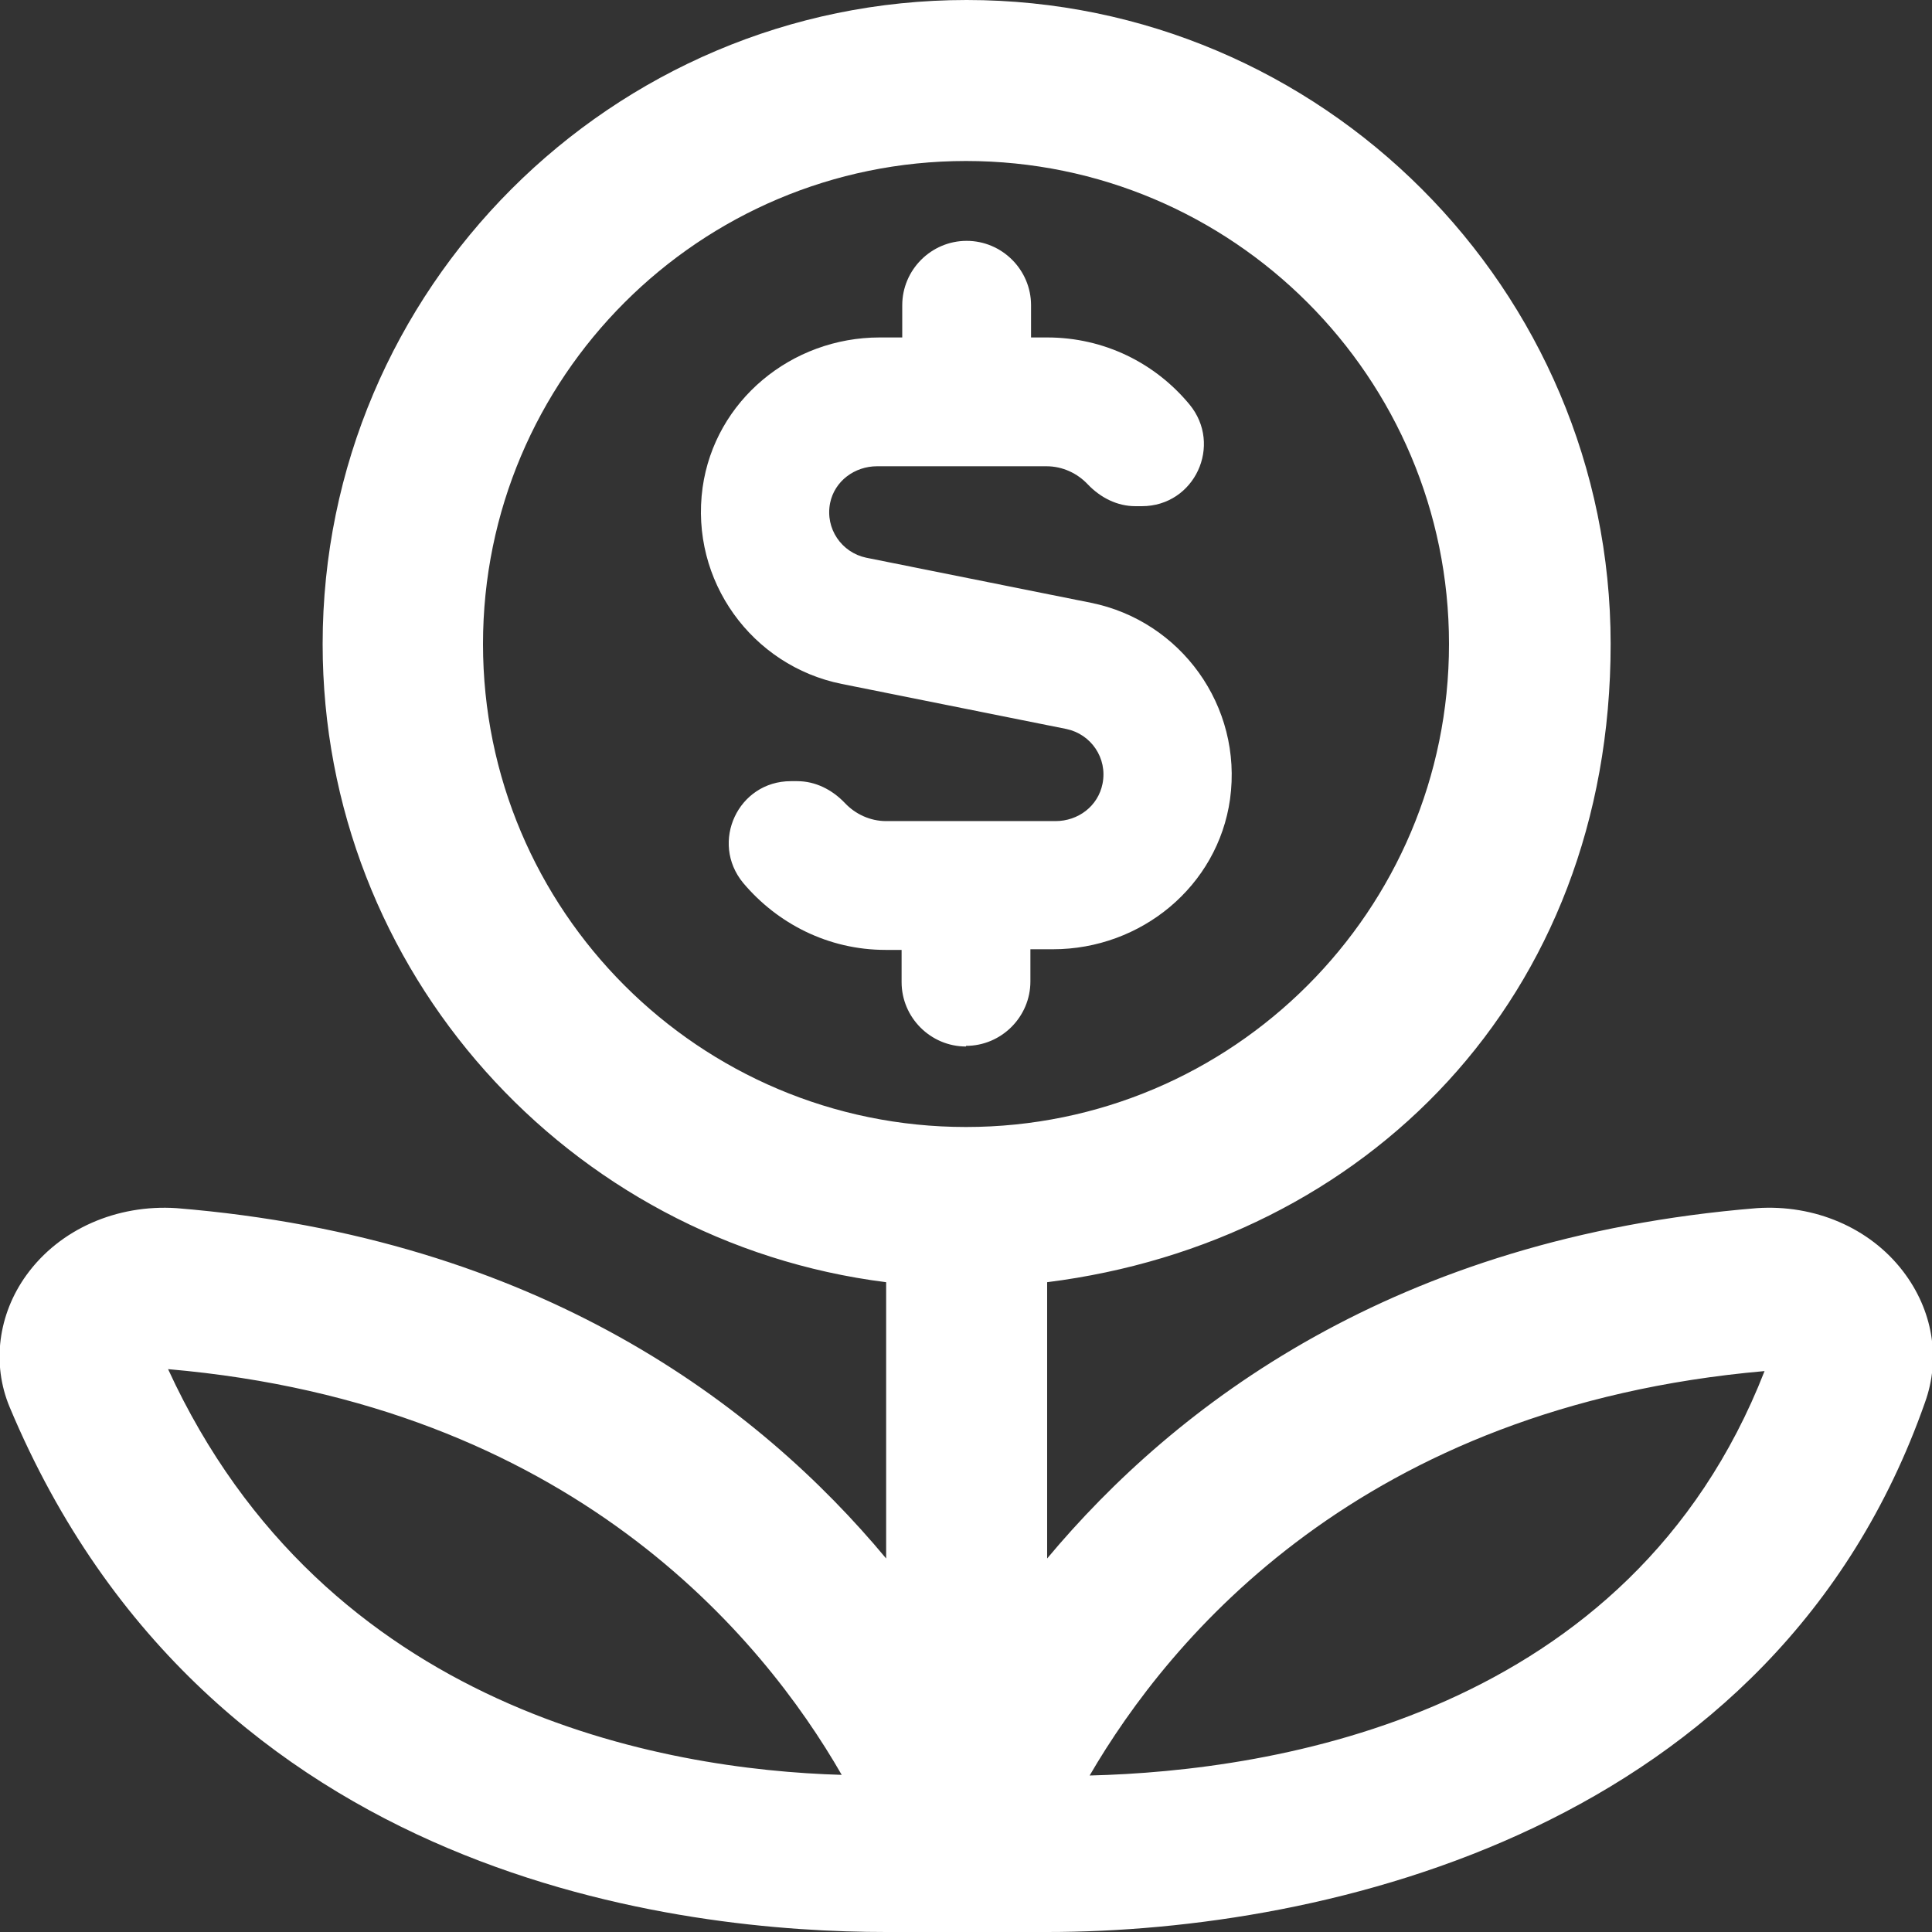 <svg xmlns="http://www.w3.org/2000/svg" xmlns:svgjs="http://svgjs.dev/svgjs" viewBox="0 0 300 300"><rect x="0" y="0" width="300" height="300" fill="#333333" stroke="none"/><defs><style>      .cls-1 {        fill: #fff;      }    </style></defs><g><g id="Layer_1"><path class="cls-1" d="M150,162.5c-5.5,0-10-4.5-10-10v-5h-2.5c-8.9,0-16.8-4.1-22.1-10.4-5.2-6.3-.8-15.8,7.4-15.8h1c2.8,0,5.4,1.3,7.4,3.4,1.6,1.7,3.9,2.8,6.4,2.8h26.3c3.5,0,6.6-2.3,7.3-5.8.8-4-1.8-7.7-5.6-8.5l-34.9-7c-13.9-2.8-23.6-16-21.6-30.5,1.9-13.5,13.8-23.3,27.5-23.3h3.5v-5c0-5.5,4.5-10,10-10s10,4.5,10,10v5h2.5c8.9,0,16.8,4,22.1,10.4,5.2,6.3.8,15.8-7.4,15.8h-1c-2.8,0-5.4-1.3-7.4-3.4-1.6-1.7-3.9-2.8-6.4-2.8h-26.3c-3.5,0-6.6,2.3-7.3,5.7-.8,4,1.8,7.7,5.6,8.5l34.9,7c13.9,2.8,23.6,16,21.6,30.5-1.9,13.5-13.8,23.3-27.5,23.3h-3.5v5c0,5.5-4.5,10-10,10h0ZM298.9,217.8c-23.3,66.3-93,82.2-136.3,82.2h-25c-30.9,0-105.1-7.5-136.1-81.5-2.8-6.7-1.8-14.4,2.6-20.5,5.2-7.2,14.1-11,23.3-10.4,56.3,4.6,90.4,30.6,110.2,54.4v-42.9c-49.3-6.2-87.5-48.2-87.5-99.1,0-55.1,44.9-100,100-100s100,44.9,100,100-38.2,92.9-87.5,99.1v42.9c19.9-23.8,53.9-49.8,110.2-54.4,8.9-.6,17.5,3,22.7,9.8,4.6,6,5.9,13.5,3.4,20.4h0ZM150,175c41.4,0,75-33.6,75-75S191.4,25,150,25s-75,33.6-75,75,33.6,75,75,75h0ZM130.7,275.6c-12.3-21.4-42.1-57.6-104.6-63,24.4,53.1,76.9,62.2,104.6,63ZM274,212.9c-62.7,5.5-92.4,41.5-104.8,62.8,28.7-.7,83.9-9.3,104.8-62.8Z"></path></g></g></svg>